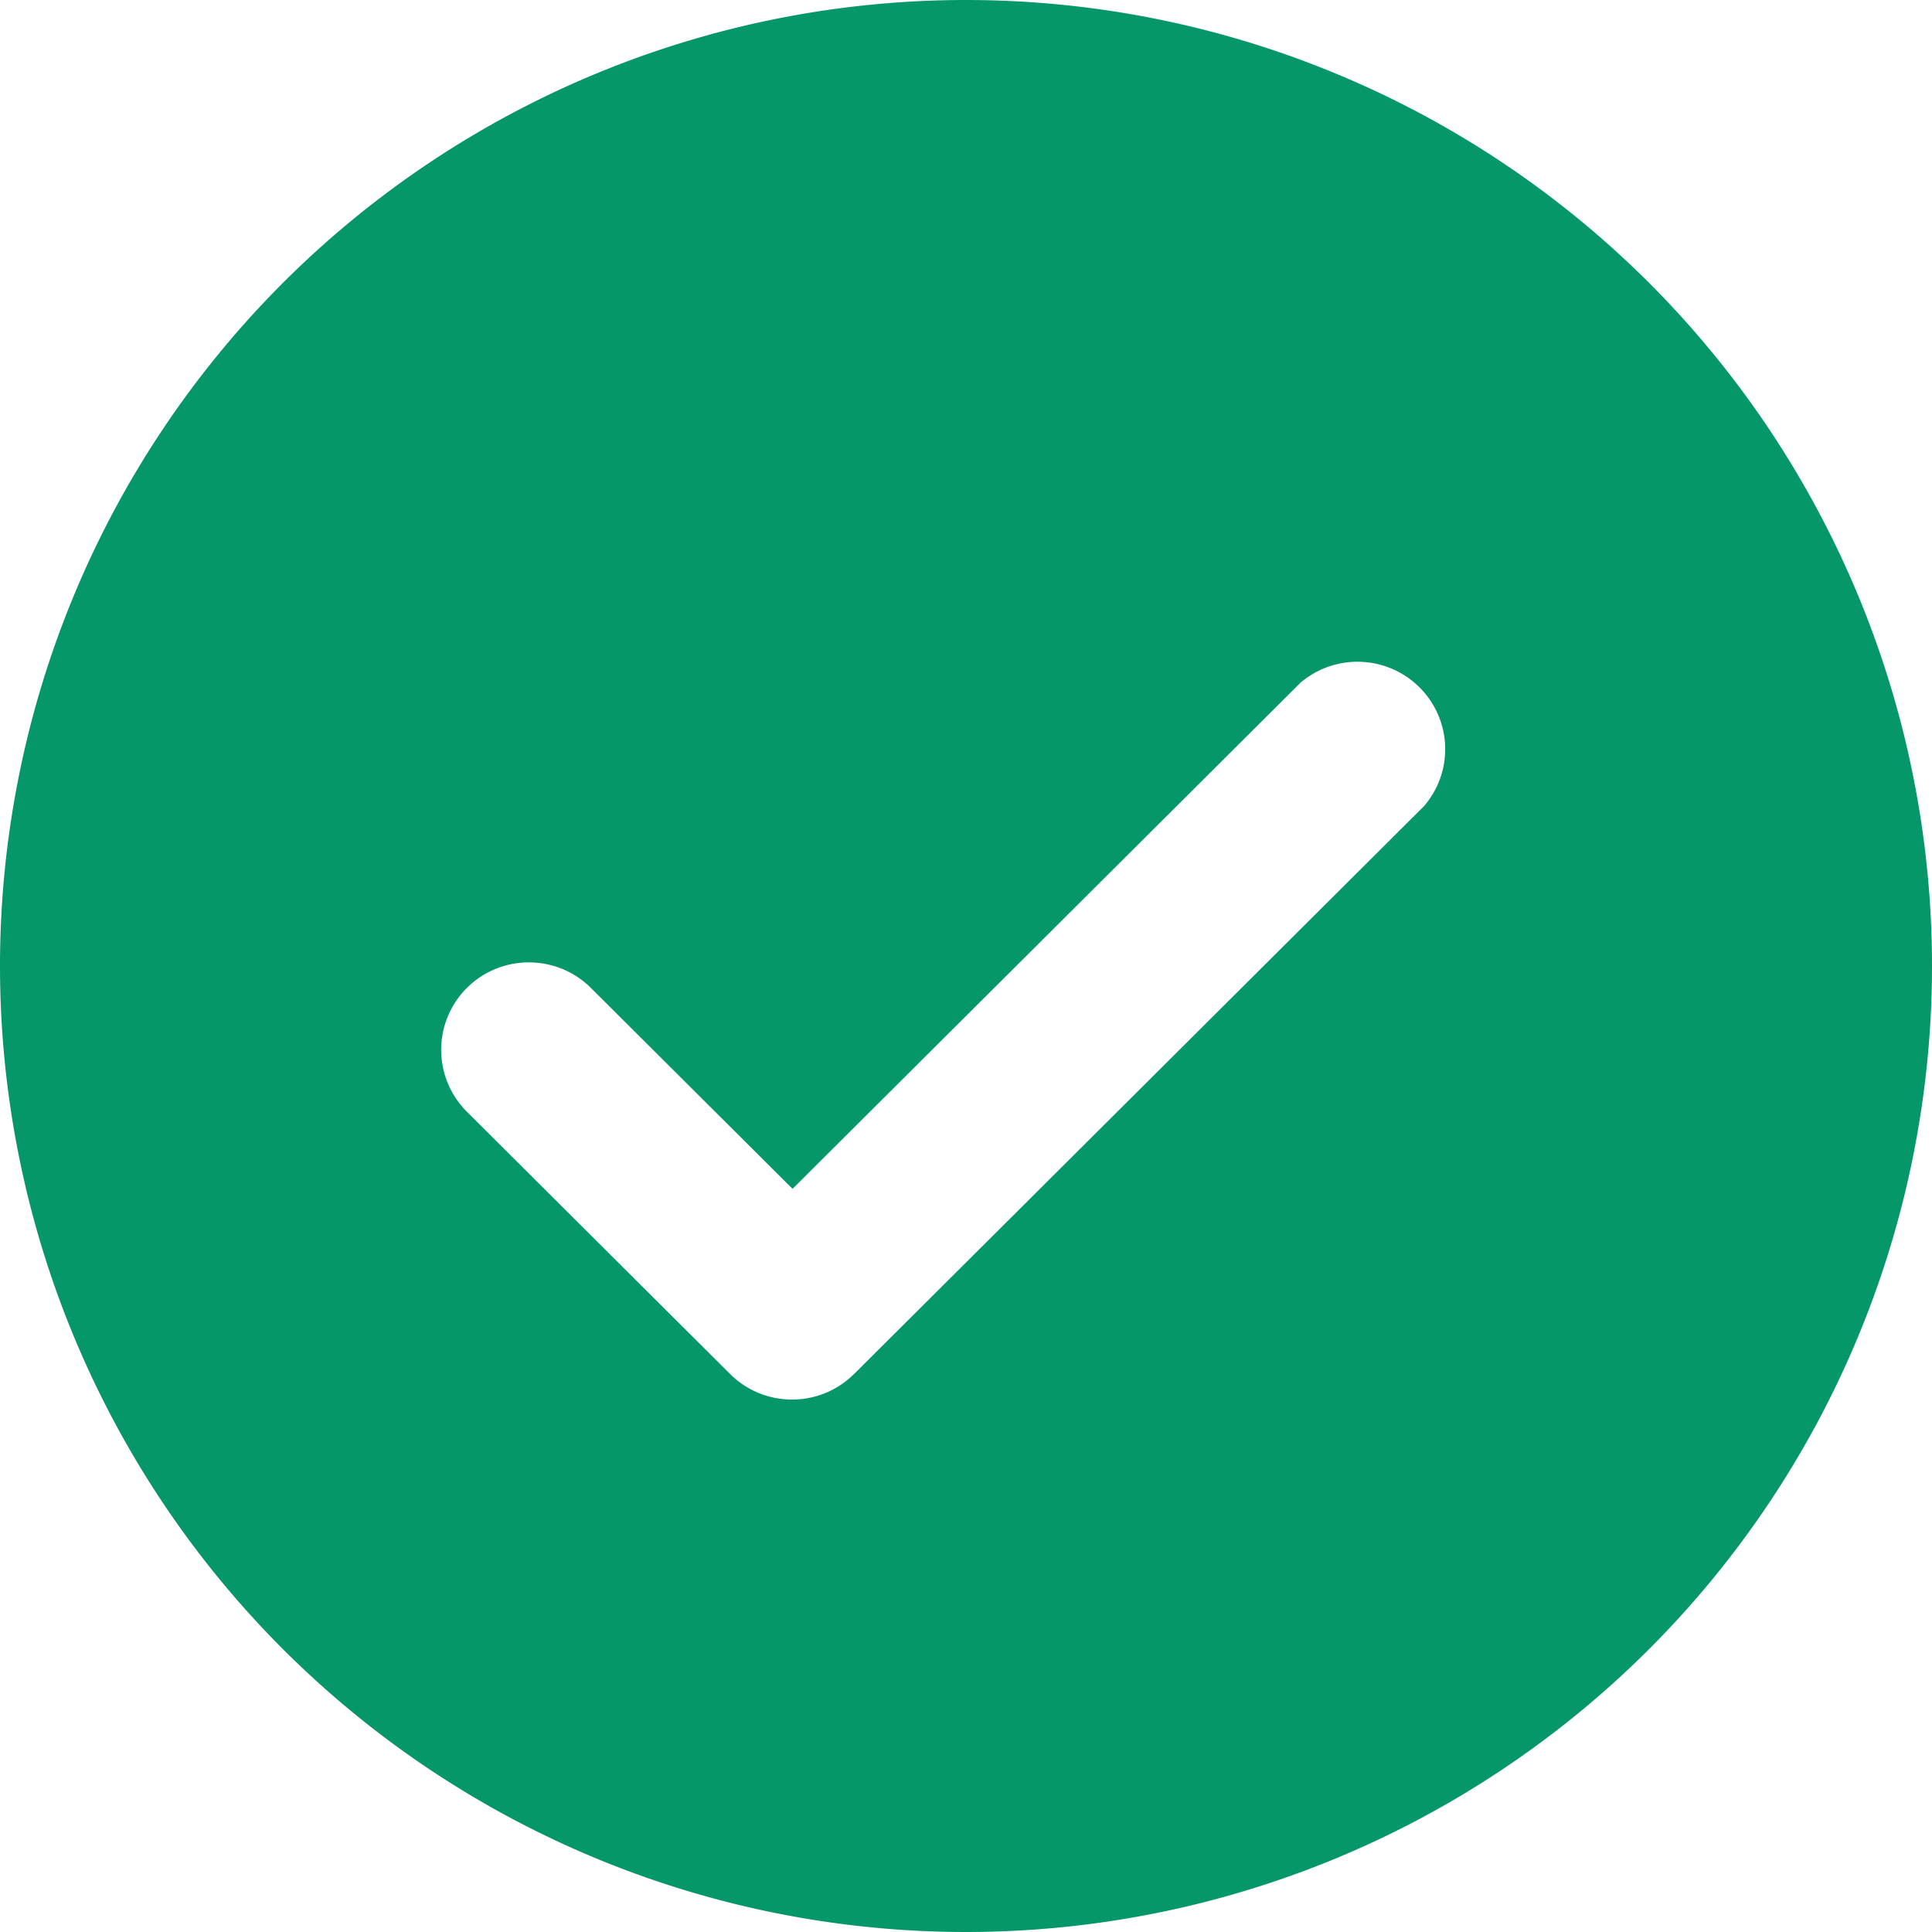 <svg xmlns="http://www.w3.org/2000/svg" viewBox="0 0 254 254"><path fill="#059669" fill-rule="nonzero" d="M127 254a127.033 127.033 0 0 0 89.808-37.192A127.032 127.032 0 0 0 254 127a127.033 127.033 0 0 0-37.192-89.808A127.032 127.032 0 0 0 127 0a127.033 127.033 0 0 0-89.808 37.192A127.032 127.032 0 0 0 0 127a127.033 127.033 0 0 0 37.192 89.808A127.032 127.032 0 0 0 127 254ZM61.406 129.862c4.497-4.45 11.763-4.45 16.26 0l26.531 26.436 66.772-66.533c4.573-3.91 11.395-3.64 15.655.604a11.464 11.464 0 0 1 .605 15.598l-74.956 74.688h-.01c-4.498 4.46-11.763 4.46-16.26 0l-34.597-34.473a11.48 11.48 0 0 1 0-16.32Z"/></svg>